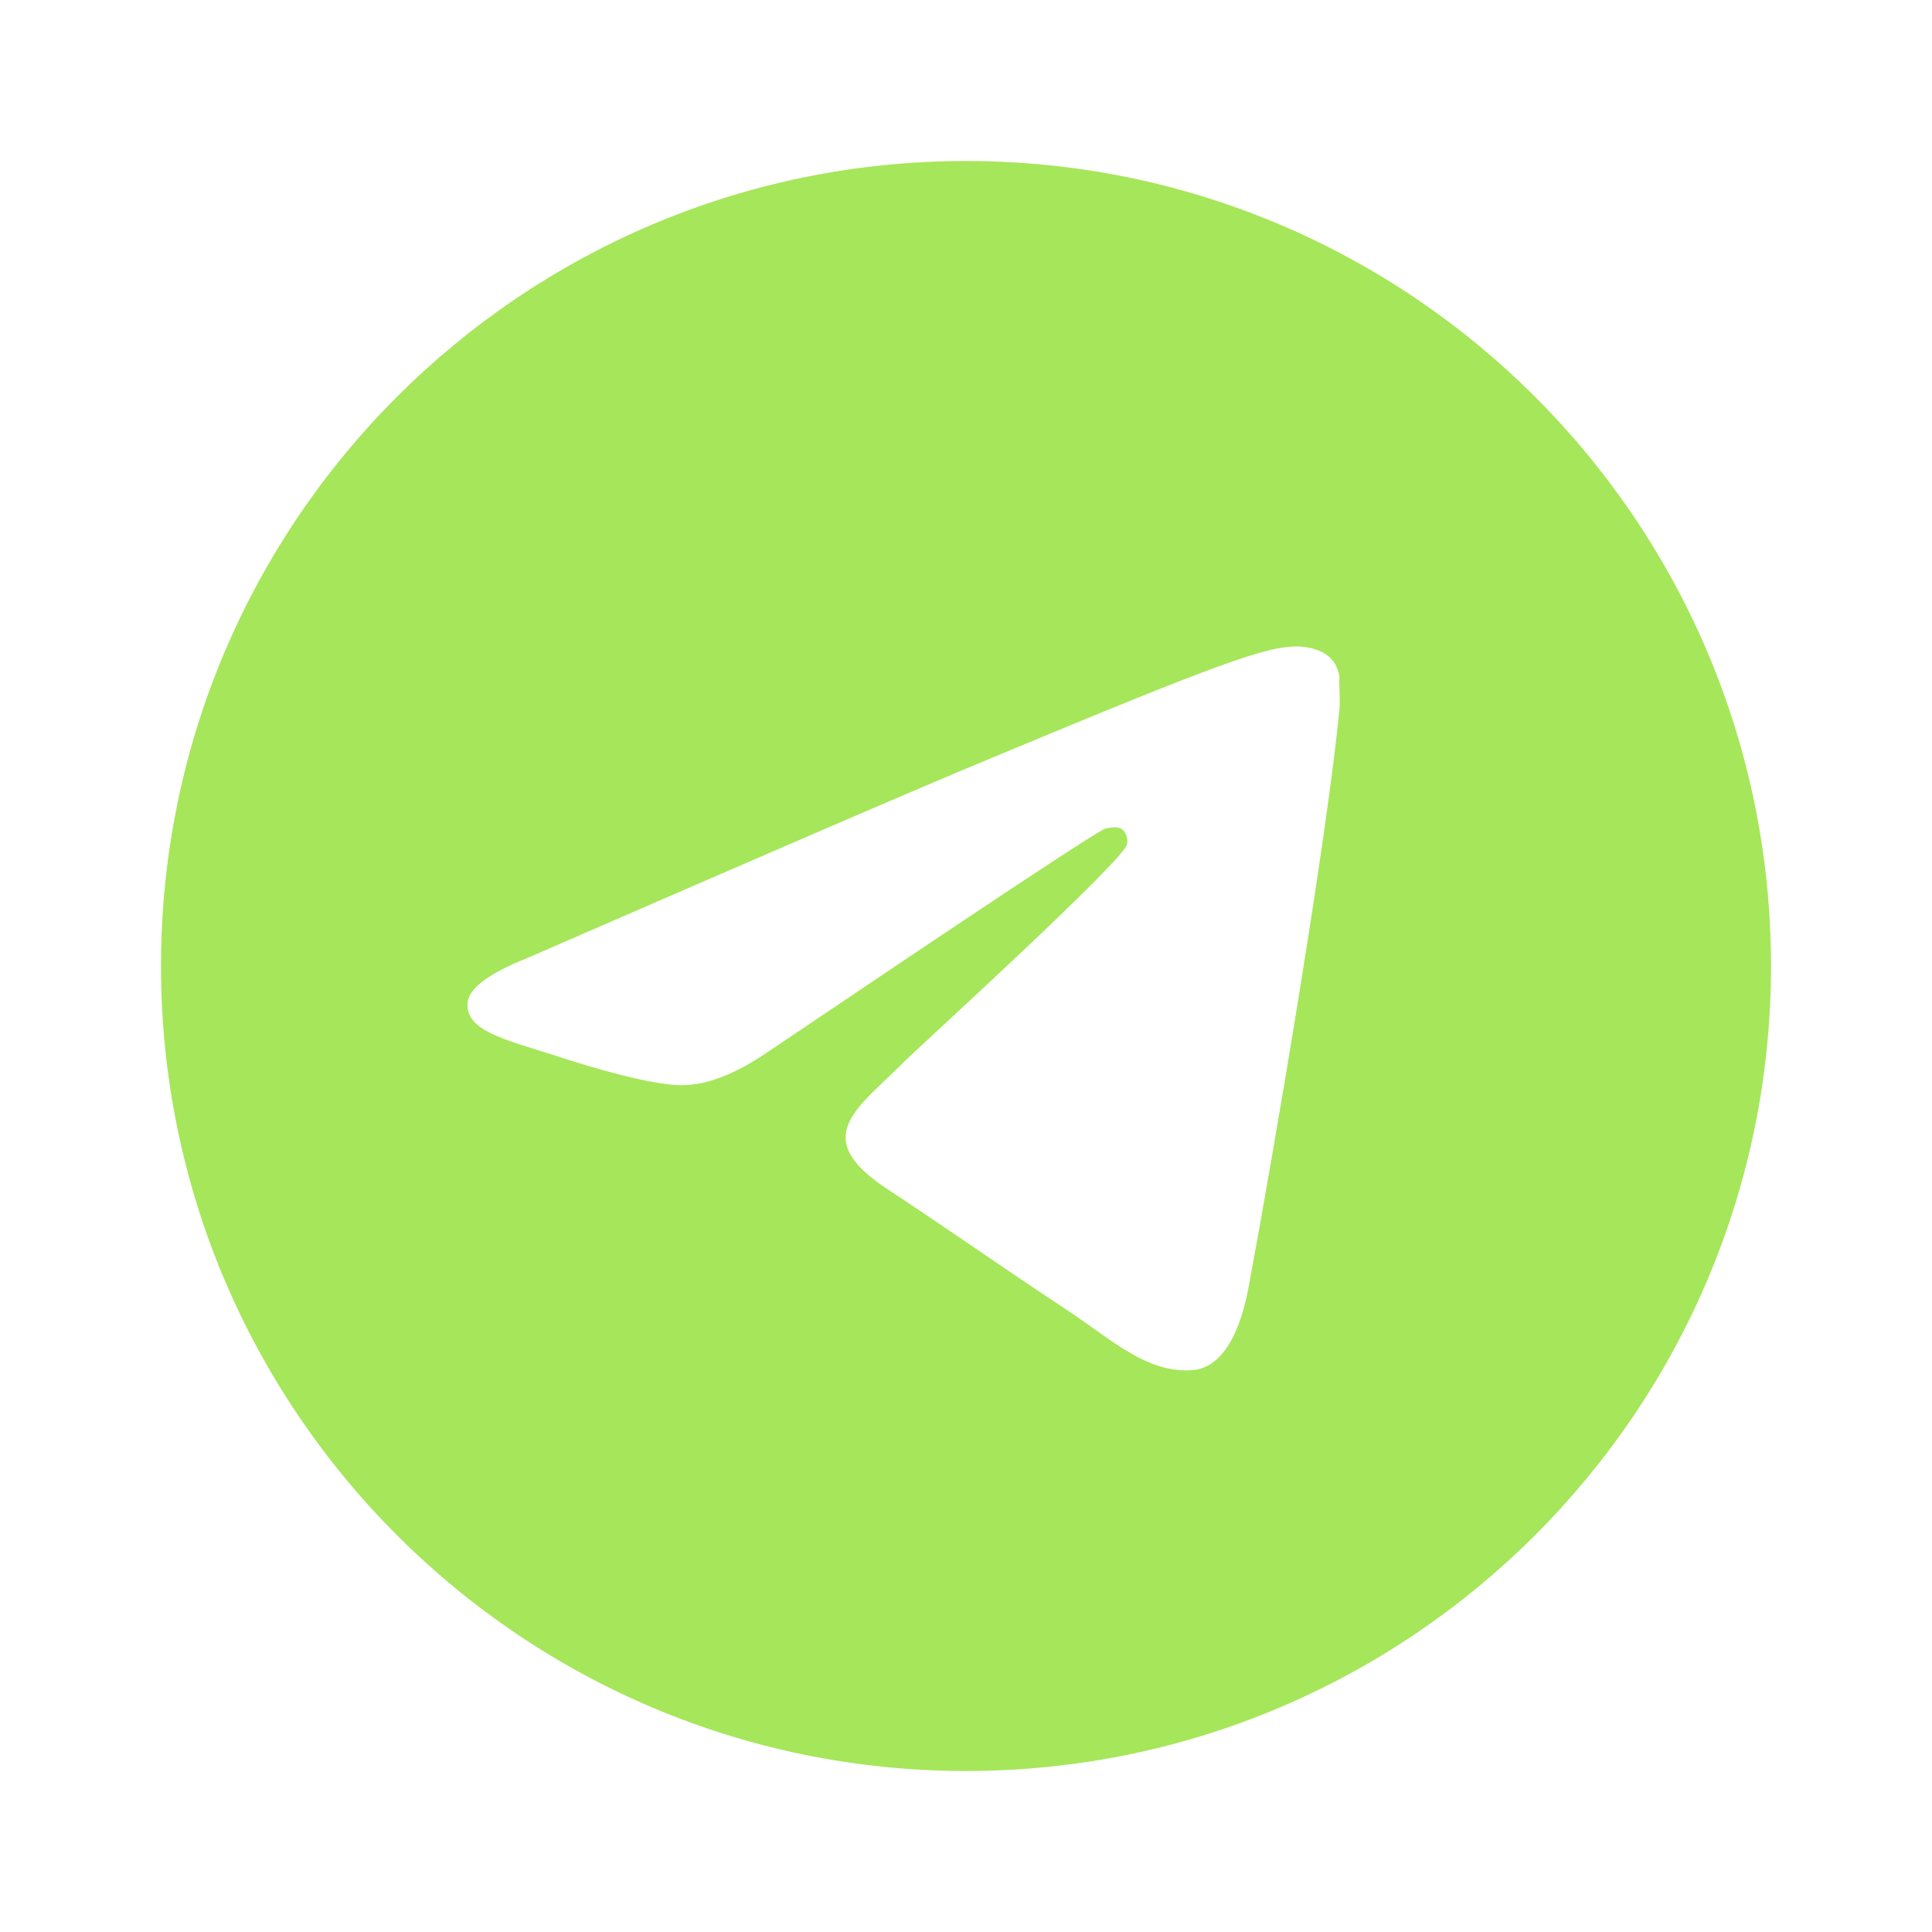 <svg width="15" height="15" viewBox="0 0 15 15" fill="none" xmlns="http://www.w3.org/2000/svg">
<path d="M7.5 1.25C4.05 1.25 1.25 4.05 1.25 7.5C1.25 10.95 4.05 13.75 7.5 13.75C10.95 13.75 13.75 10.95 13.75 7.5C13.75 4.05 10.95 1.25 7.5 1.25ZM10.4 5.5C10.306 6.487 9.9 8.887 9.694 9.994C9.606 10.463 9.431 10.619 9.269 10.637C8.906 10.669 8.631 10.4 8.281 10.169C7.731 9.806 7.419 9.581 6.888 9.231C6.269 8.825 6.669 8.6 7.025 8.238C7.119 8.144 8.719 6.688 8.75 6.556C8.754 6.536 8.754 6.516 8.748 6.496C8.743 6.477 8.733 6.459 8.719 6.444C8.681 6.412 8.631 6.425 8.588 6.431C8.531 6.444 7.656 7.025 5.95 8.175C5.7 8.344 5.475 8.431 5.275 8.425C5.05 8.419 4.625 8.3 4.306 8.194C3.913 8.069 3.606 8 3.631 7.781C3.644 7.669 3.8 7.556 4.094 7.438C5.919 6.644 7.131 6.119 7.737 5.869C9.475 5.144 9.831 5.019 10.069 5.019C10.119 5.019 10.238 5.031 10.312 5.094C10.375 5.144 10.394 5.213 10.4 5.263C10.394 5.3 10.406 5.412 10.4 5.5Z" fill="#A6E65A"/>
</svg>
